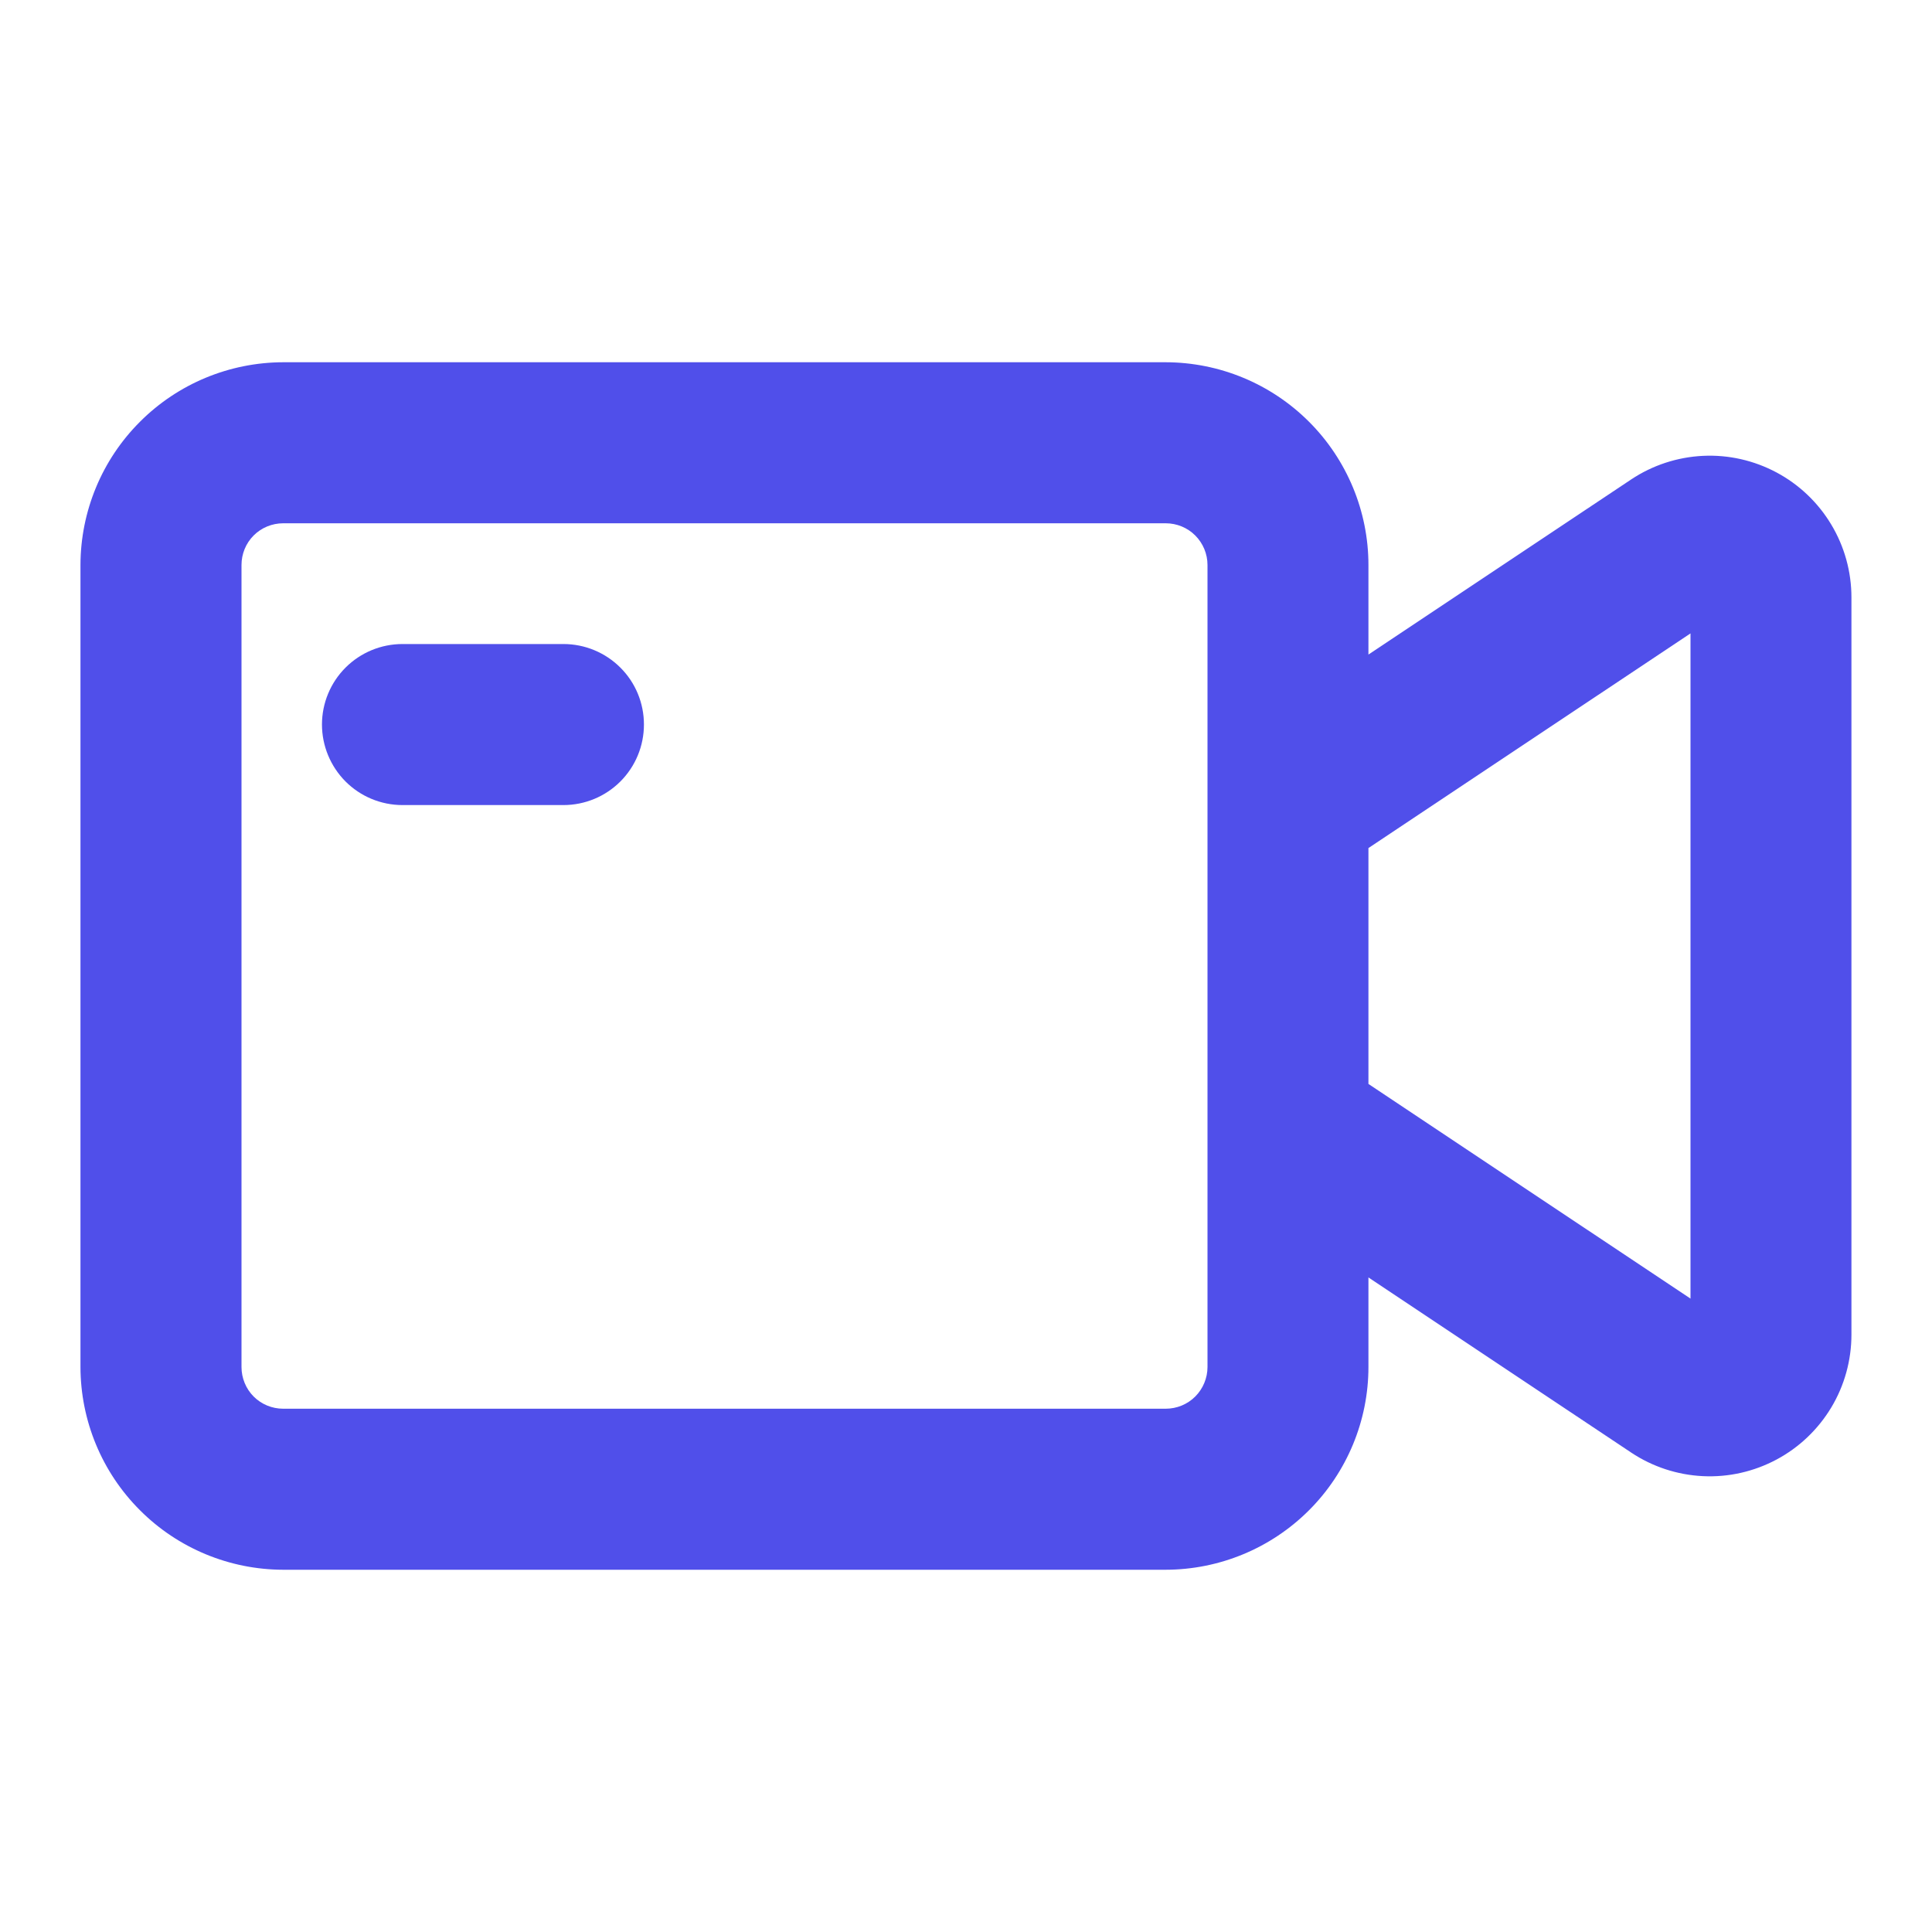 <svg xmlns="http://www.w3.org/2000/svg" width="20" height="20" viewBox="0 0 20 20" fill="none" style="&#10;">
    <path d="M5.833 8.334H4.166C3.945 8.334 3.733 8.246 3.577 8.09C3.421 7.933 3.333 7.721 3.333 7.5C3.333 7.279 3.421 7.067 3.577 6.911C3.733 6.755 3.945 6.667 4.166 6.667H5.833C6.054 6.667 6.266 6.755 6.422 6.911C6.579 7.067 6.666 7.279 6.666 7.5C6.666 7.721 6.579 7.933 6.422 8.09C6.266 8.246 6.054 8.334 5.833 8.334Z"
          fill="#504FEA"/>
    <path d="M18.391 4.891C18.157 4.766 17.894 4.706 17.628 4.719C17.363 4.732 17.107 4.816 16.886 4.963L14.166 6.776V5.849C14.166 5.293 13.944 4.759 13.551 4.366C13.157 3.972 12.624 3.751 12.067 3.75H2.932C2.376 3.751 1.842 3.972 1.449 4.366C1.055 4.759 0.834 5.293 0.833 5.849V14.151C0.834 14.707 1.055 15.241 1.449 15.634C1.842 16.028 2.376 16.249 2.932 16.25H12.067C12.624 16.249 13.157 16.028 13.551 15.634C13.944 15.241 14.166 14.707 14.166 14.151V13.224L16.886 15.037C17.107 15.184 17.363 15.268 17.628 15.281C17.894 15.294 18.157 15.234 18.391 15.109C18.625 14.984 18.821 14.797 18.958 14.569C19.094 14.342 19.166 14.081 19.166 13.816V6.184C19.166 5.919 19.094 5.658 18.957 5.43C18.821 5.203 18.625 5.016 18.391 4.891ZM12.5 14.151C12.5 14.265 12.454 14.376 12.373 14.457C12.292 14.538 12.182 14.583 12.067 14.583H2.932C2.817 14.583 2.707 14.538 2.626 14.457C2.545 14.376 2.5 14.265 2.5 14.151V5.849C2.5 5.734 2.545 5.624 2.626 5.543C2.707 5.462 2.817 5.417 2.932 5.417H12.067C12.182 5.417 12.292 5.462 12.373 5.543C12.454 5.624 12.5 5.734 12.5 5.849V14.151ZM17.5 13.443L14.166 11.221V8.779L17.5 6.557V13.443Z"
          fill="#504FEA"/>
</svg>